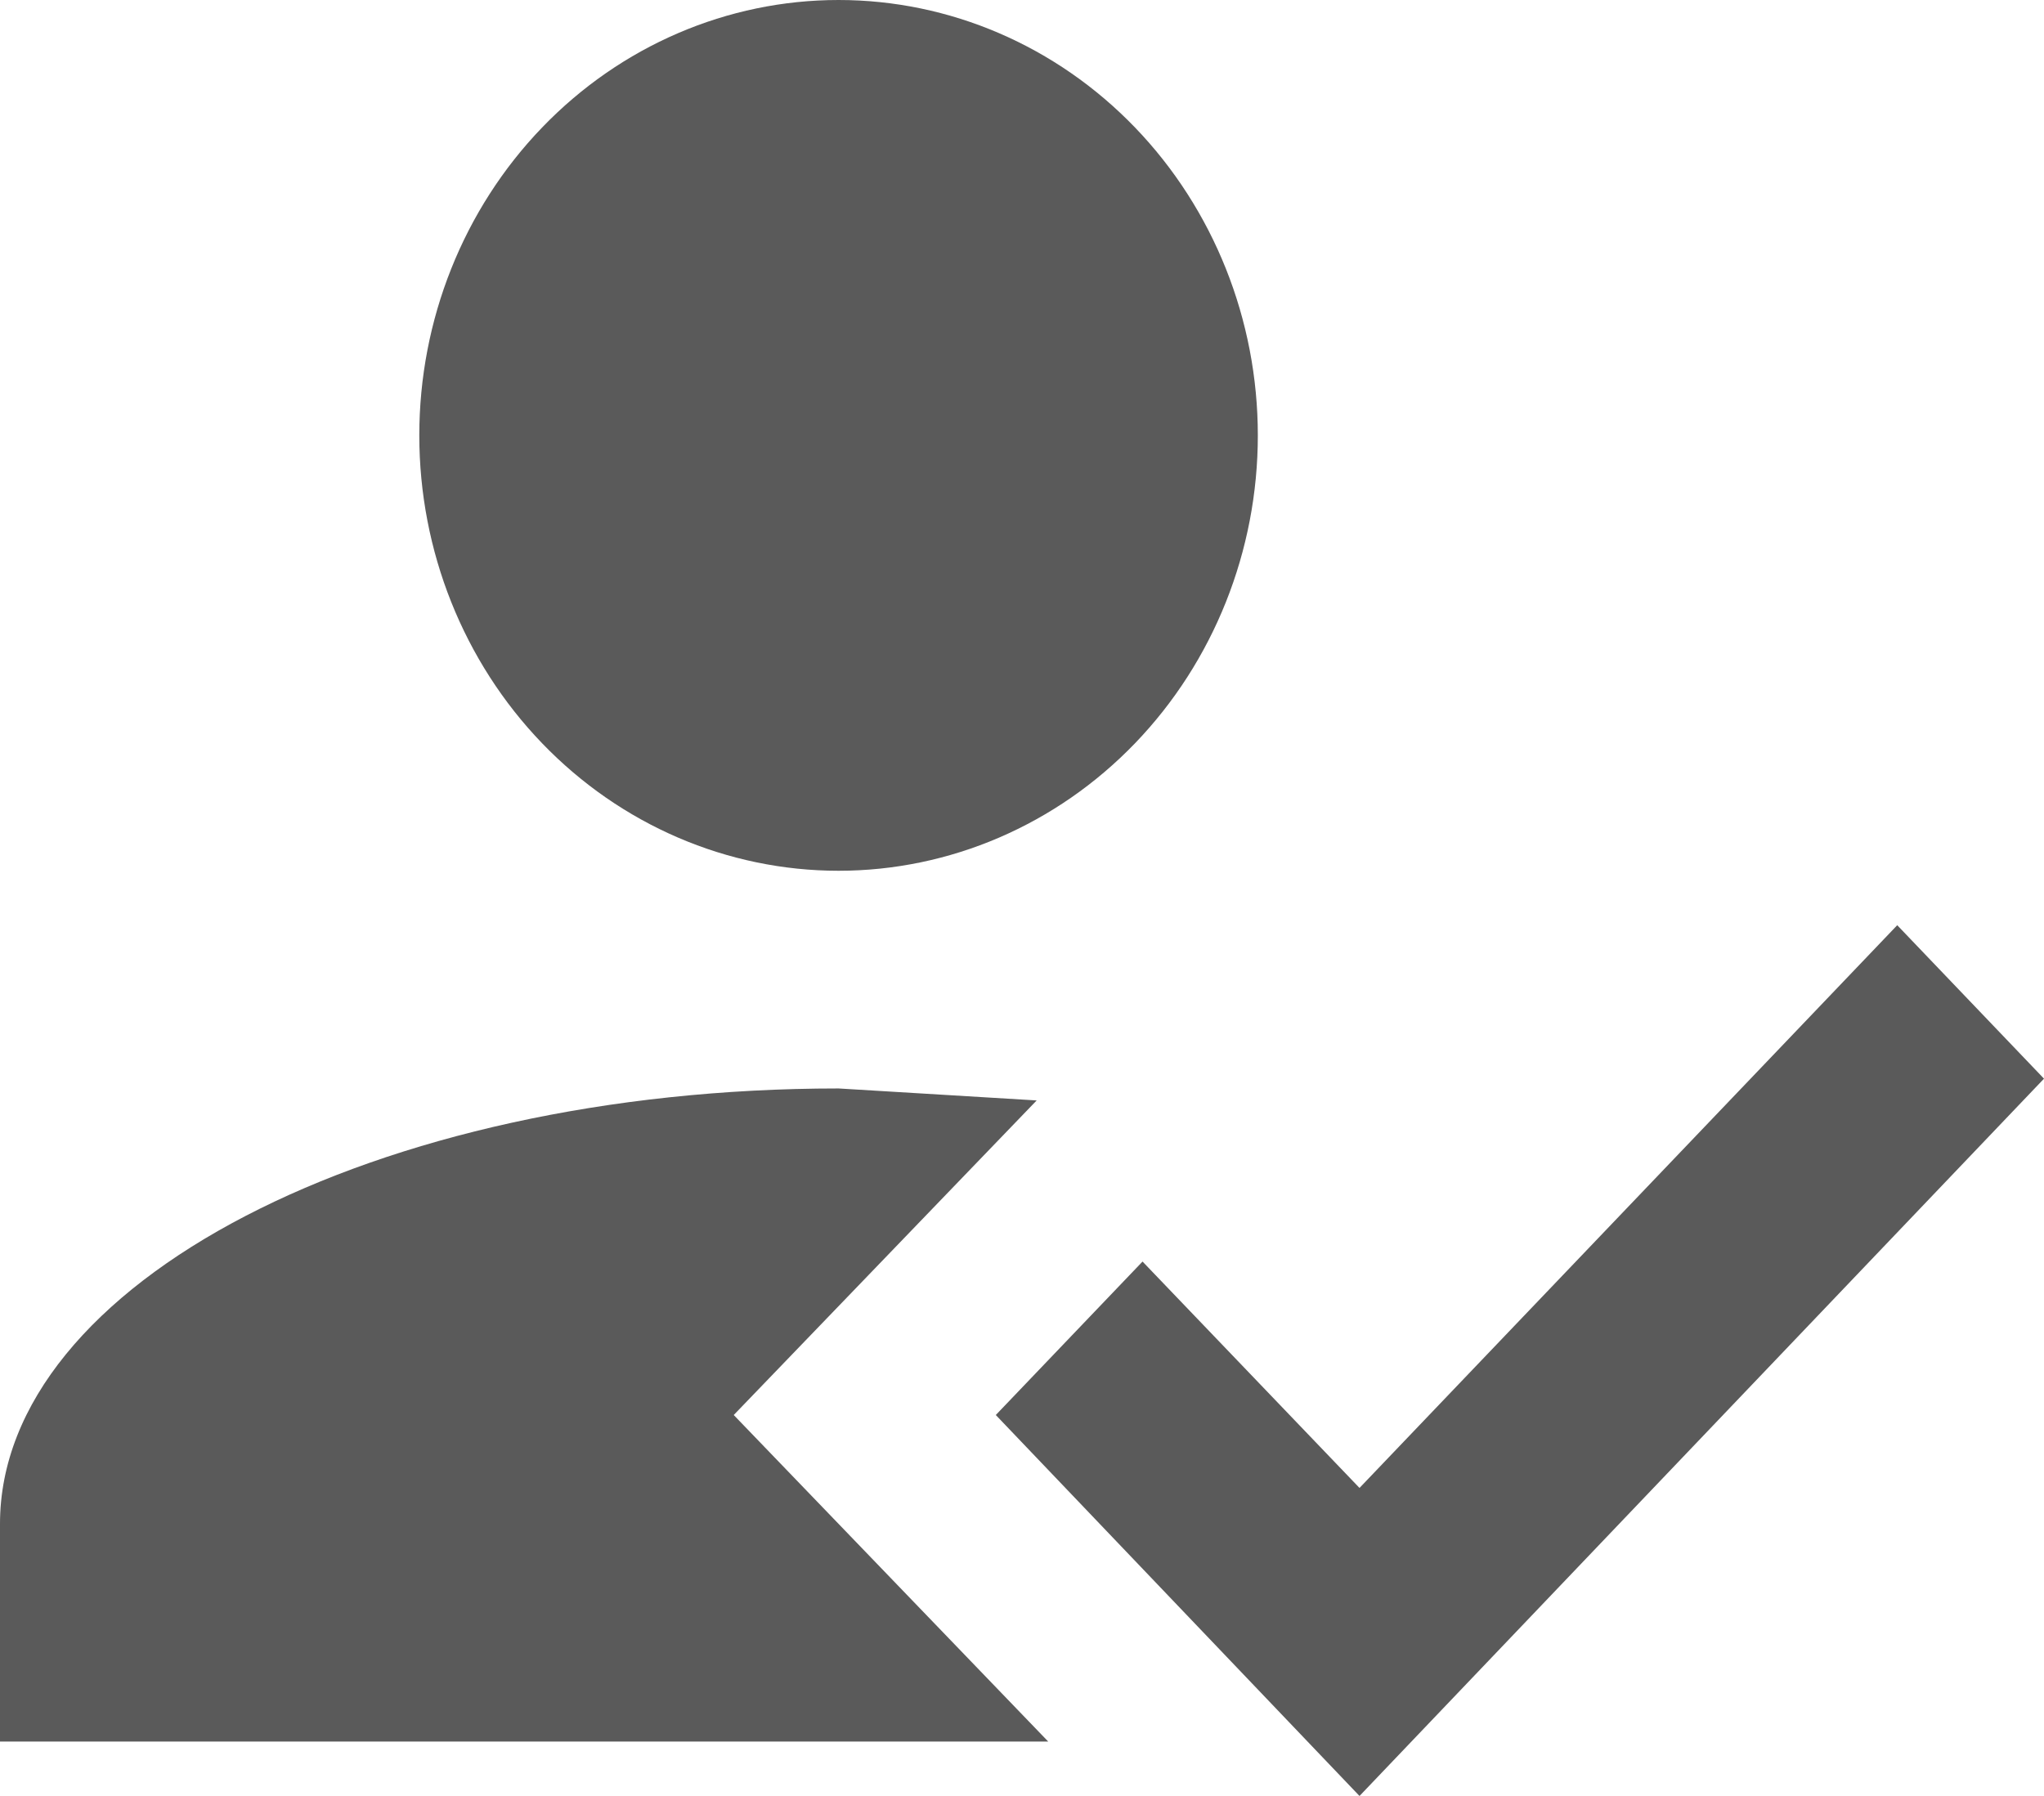<svg width="66" height="58" viewBox="0 0 66 58" fill="none" xmlns="http://www.w3.org/2000/svg">
<path d="M61.261 29.879L66 34.835L43.898 58L32.154 45.697L36.892 40.741L43.898 48.052L61.261 29.879ZM23.692 45.697L33.846 56.242H0V49.212C0 41.444 12.117 35.151 27.077 35.151L33.474 35.538L23.692 45.697ZM27.077 0C30.668 0 34.111 1.481 36.65 4.118C39.189 6.755 40.615 10.332 40.615 14.061C40.615 17.79 39.189 21.366 36.65 24.003C34.111 26.64 30.668 28.121 27.077 28.121C23.486 28.121 20.043 26.64 17.504 24.003C14.965 21.366 13.539 17.79 13.539 14.061C13.539 10.332 14.965 6.755 17.504 4.118C20.043 1.481 23.486 0 27.077 0Z" fill="#5A5A5A"/>
</svg>
